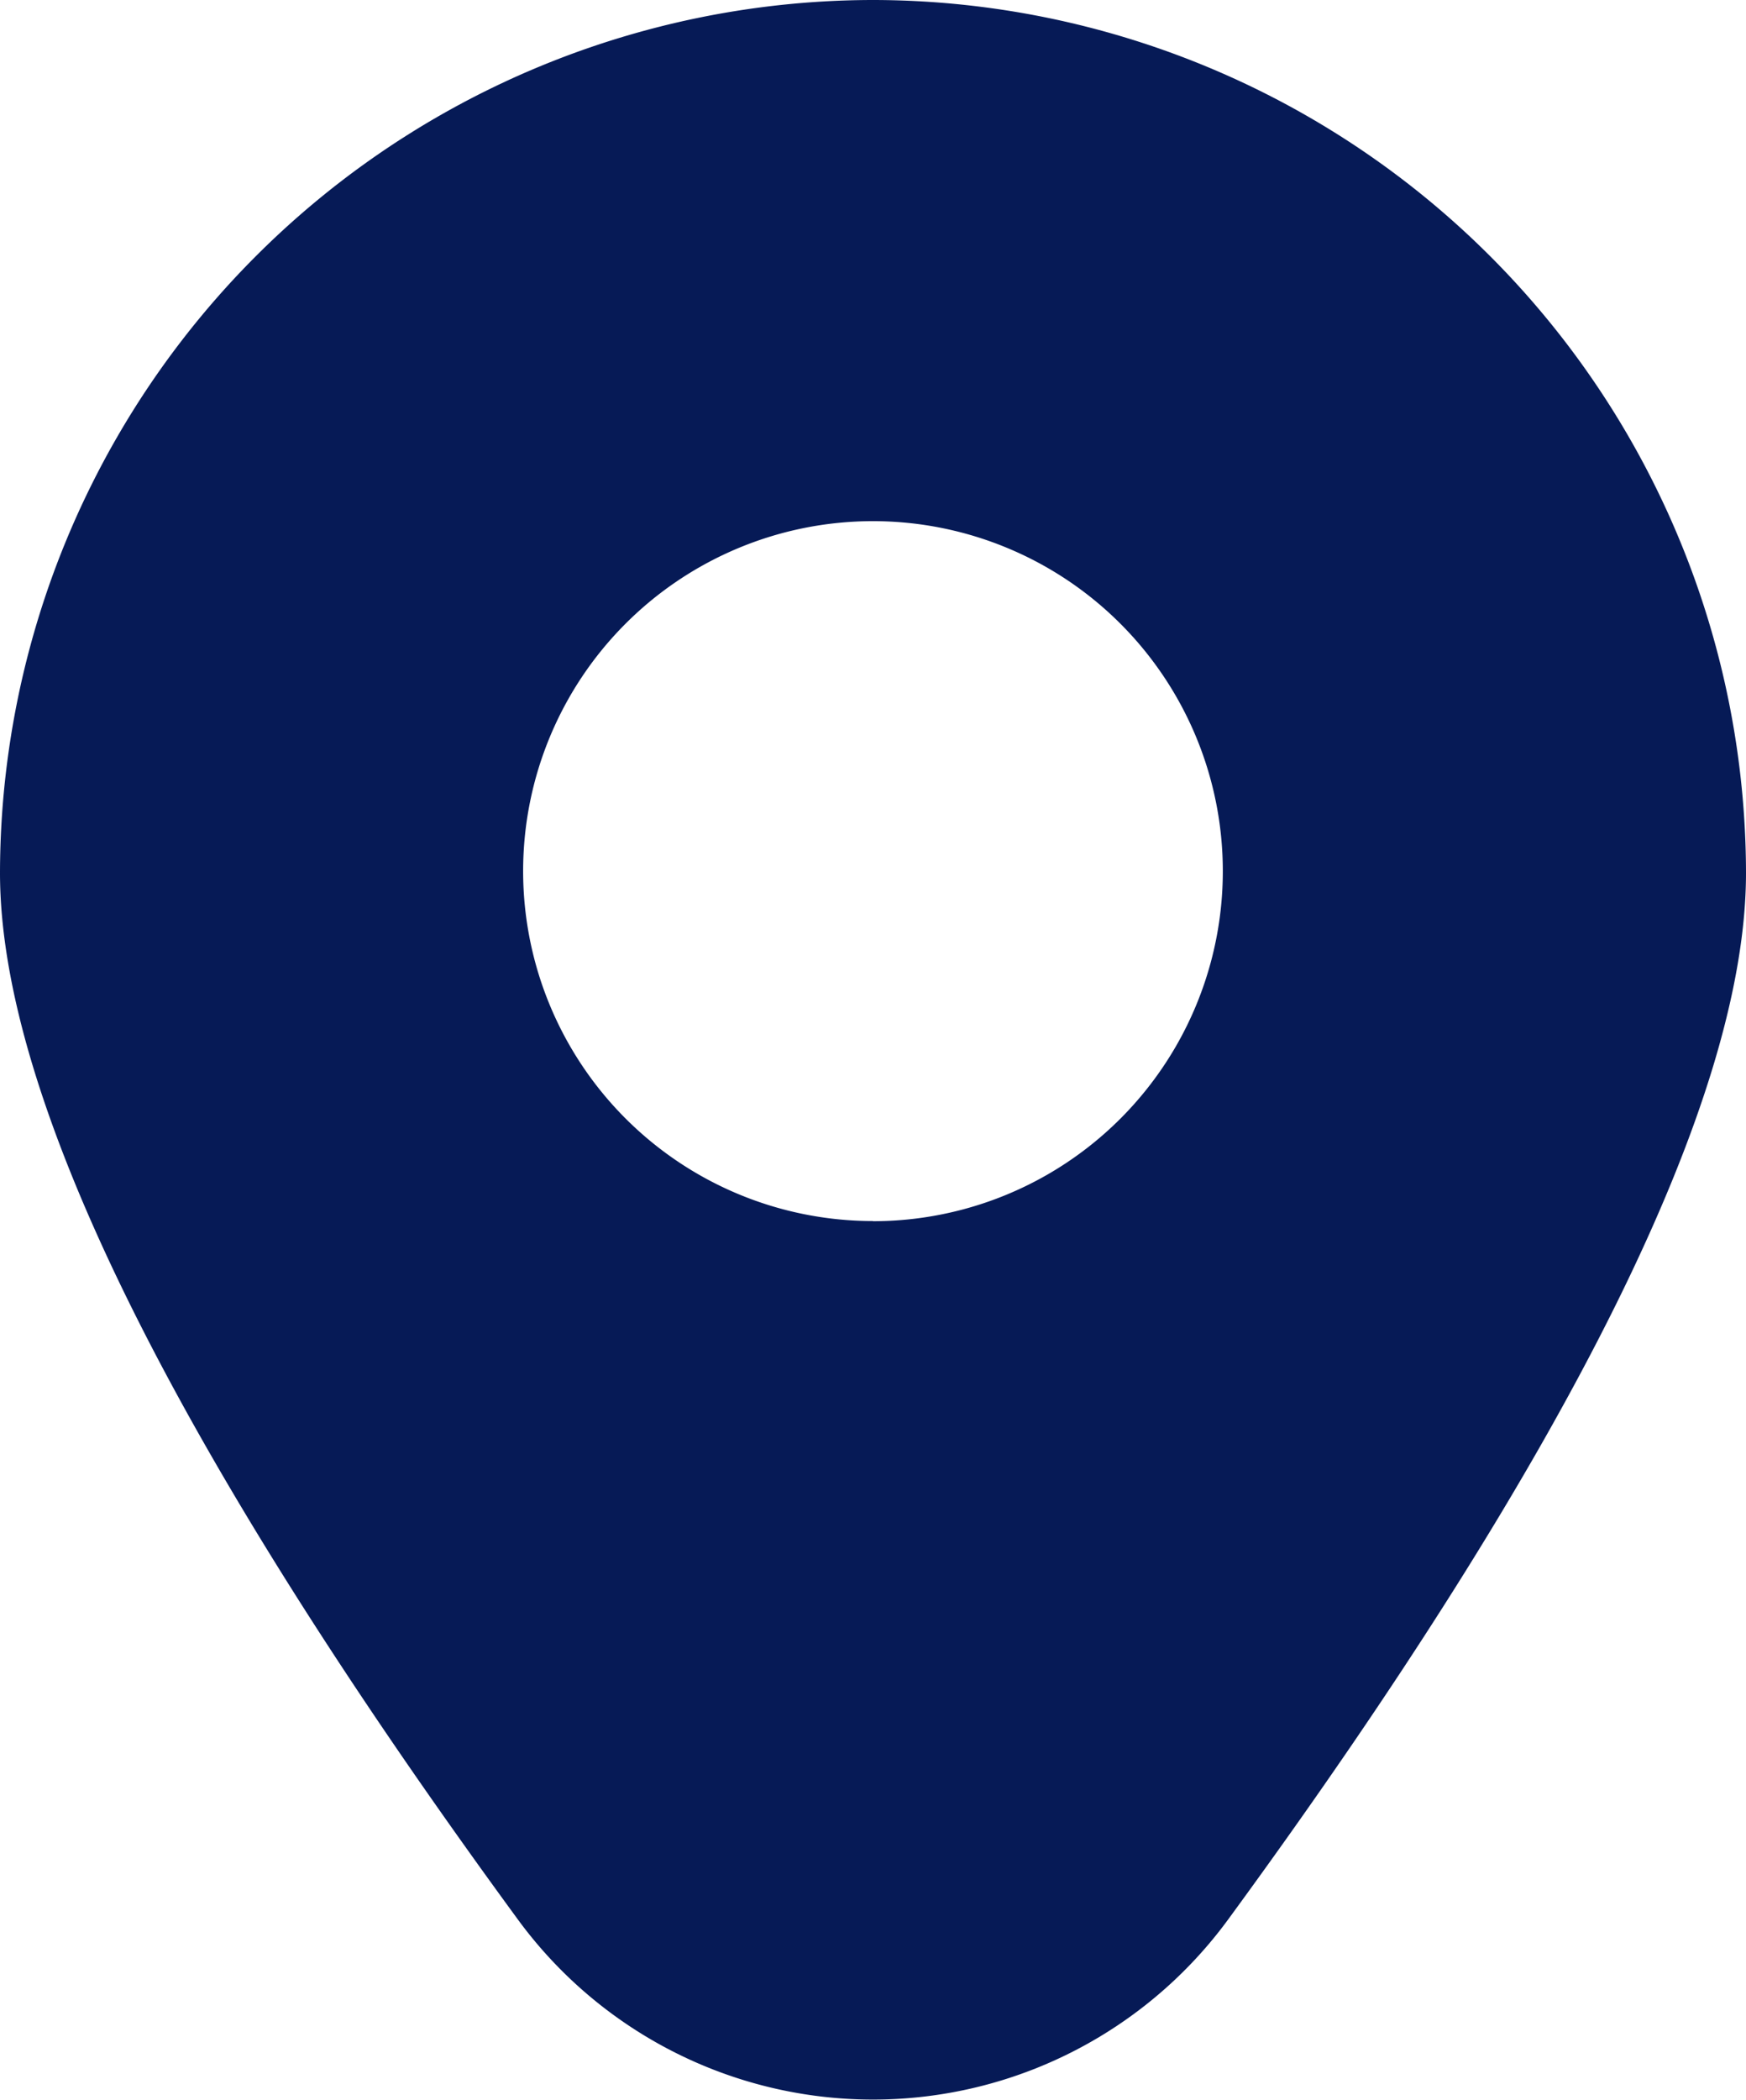 <svg xmlns="http://www.w3.org/2000/svg" width="33.613" height="40.412" viewBox="0 0 33.613 40.412">
  <path id="marker" d="M18.825.042a16.825,16.825,0,0,0-16.806,16.8c0,4.327,3.351,11.1,9.96,20.129a8.476,8.476,0,0,0,13.693,0c6.609-9.029,9.96-15.8,9.96-20.129A16.825,16.825,0,0,0,18.825.042Zm0,23.5a6.735,6.735,0,1,1,6.735-6.735A6.735,6.735,0,0,1,18.825,23.545Z" transform="translate(-2.019 -0.042)" fill="#061a56"/>
</svg>
